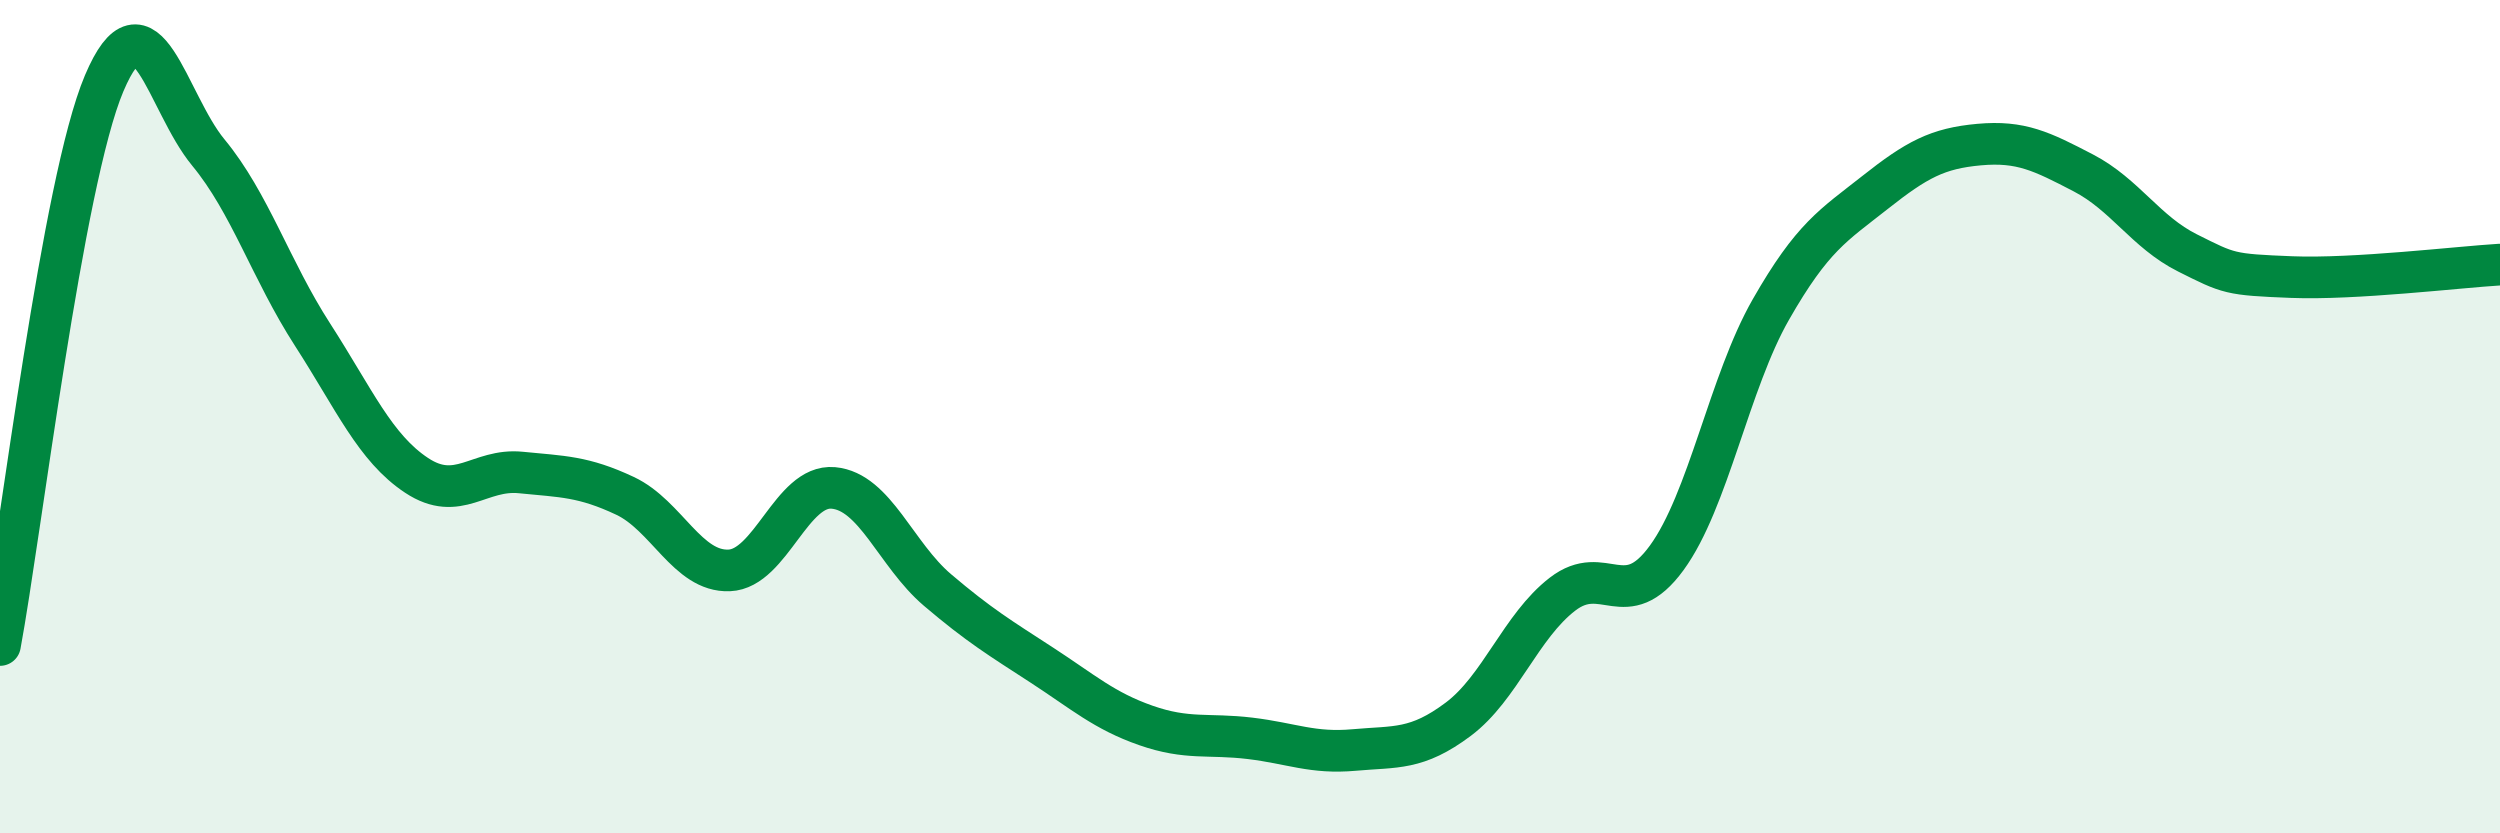 
    <svg width="60" height="20" viewBox="0 0 60 20" xmlns="http://www.w3.org/2000/svg">
      <path
        d="M 0,15.48 C 0.5,12.78 1.5,4.36 2.5,2 C 3.5,-0.36 4,2.45 5,3.66 C 6,4.87 6.5,6.48 7.5,8.03 C 8.5,9.58 9,10.75 10,11.41 C 11,12.07 11.5,11.24 12.5,11.34 C 13.5,11.44 14,11.43 15,11.9 C 16,12.37 16.5,13.73 17.5,13.69 C 18.5,13.65 19,11.62 20,11.71 C 21,11.8 21.5,13.31 22.5,14.16 C 23.5,15.01 24,15.31 25,15.96 C 26,16.61 26.5,17.06 27.5,17.41 C 28.5,17.76 29,17.6 30,17.72 C 31,17.84 31.5,18.09 32.5,18 C 33.5,17.91 34,18.01 35,17.26 C 36,16.51 36.5,15.03 37.5,14.26 C 38.5,13.49 39,14.76 40,13.39 C 41,12.02 41.5,9.18 42.5,7.43 C 43.5,5.68 44,5.41 45,4.62 C 46,3.83 46.5,3.56 47.5,3.47 C 48.5,3.38 49,3.63 50,4.15 C 51,4.67 51.5,5.57 52.5,6.07 C 53.5,6.57 53.5,6.59 55,6.65 C 56.5,6.71 59,6.41 60,6.35L60 20L0 20Z"
        fill="#008740"
        opacity="0.1"
        stroke-linecap="round"
        stroke-linejoin="round"
      />
      <path
        d="M 0,15.48 C 0.5,12.78 1.5,4.36 2.5,2 C 3.5,-0.36 4,2.45 5,3.66 C 6,4.87 6.5,6.48 7.5,8.03 C 8.5,9.58 9,10.75 10,11.41 C 11,12.07 11.5,11.24 12.5,11.34 C 13.5,11.44 14,11.43 15,11.9 C 16,12.37 16.5,13.73 17.5,13.69 C 18.5,13.65 19,11.62 20,11.71 C 21,11.8 21.5,13.31 22.5,14.16 C 23.5,15.01 24,15.31 25,15.96 C 26,16.61 26.5,17.06 27.5,17.41 C 28.5,17.76 29,17.6 30,17.72 C 31,17.84 31.5,18.09 32.5,18 C 33.5,17.91 34,18.01 35,17.26 C 36,16.51 36.5,15.03 37.5,14.26 C 38.5,13.49 39,14.76 40,13.39 C 41,12.02 41.5,9.18 42.5,7.43 C 43.5,5.68 44,5.41 45,4.62 C 46,3.83 46.5,3.56 47.5,3.47 C 48.5,3.38 49,3.63 50,4.15 C 51,4.67 51.5,5.57 52.5,6.07 C 53.5,6.57 53.5,6.59 55,6.65 C 56.5,6.71 59,6.41 60,6.35"
        stroke="#008740"
        stroke-width="1"
        fill="none"
        stroke-linecap="round"
        stroke-linejoin="round"
      />
    </svg>
  